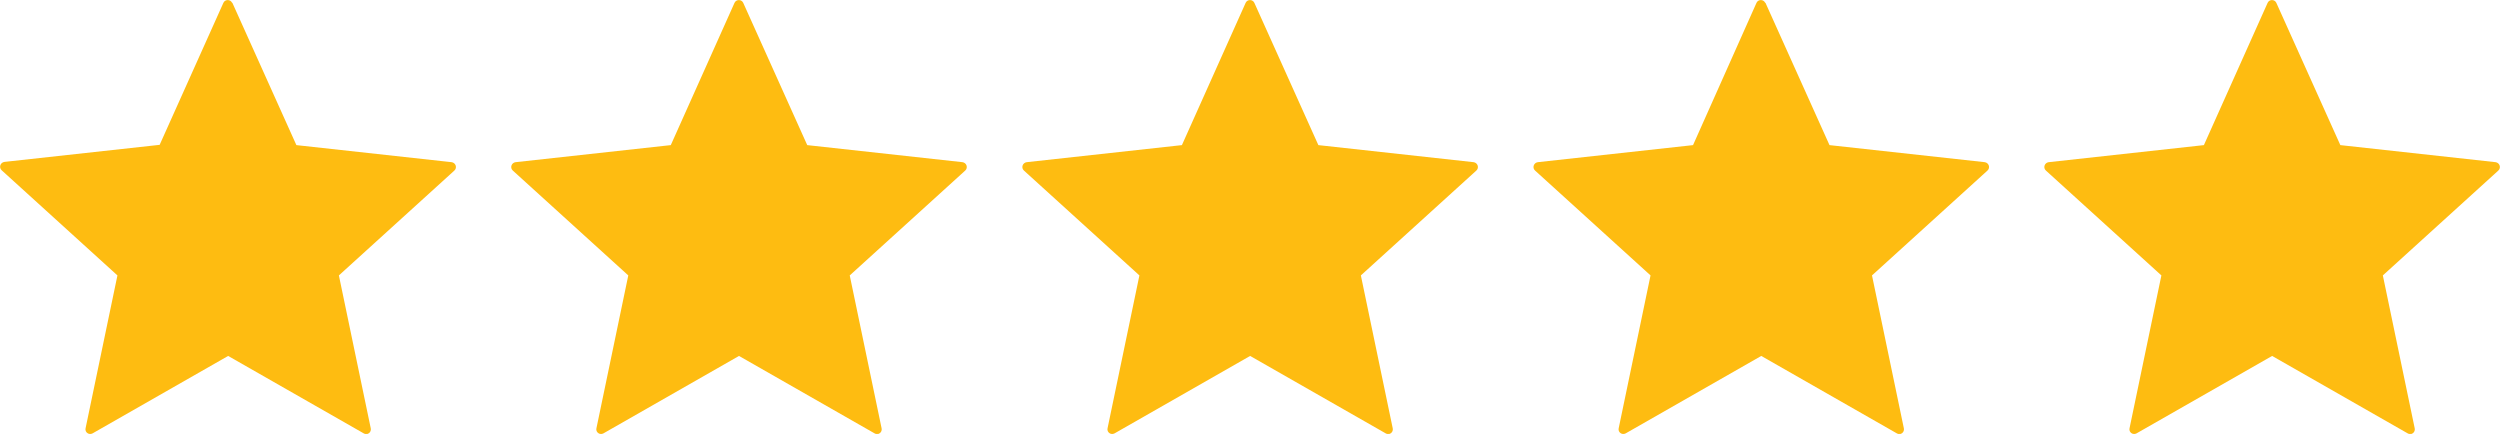 <?xml version="1.0" encoding="UTF-8"?>
<svg xmlns="http://www.w3.org/2000/svg" id="Layer_1" viewBox="0 0 89.41 15.52">
  <defs>
    <style> .cls-1 { fill: #febc11; } </style>
  </defs>
  <path class="cls-1" d="M8.31.1l2.29,5.09,5.55.61c.15.02.21.2.1.3l-4.13,3.75,1.14,5.47c.03.14-.12.26-.25.18l-4.85-2.77-4.85,2.77c-.13.07-.28-.04-.25-.18l1.14-5.47L.06,6.09c-.11-.1-.05-.28.1-.3l5.55-.61L7.99.1c.06-.13.25-.13.31,0Z"></path>
  <path class="cls-1" d="M26.58.1l2.29,5.09,5.55.61c.15.02.21.2.1.3l-4.13,3.75,1.14,5.47c.03.14-.12.26-.25.18l-4.85-2.77-4.85,2.77c-.13.07-.28-.04-.25-.18l1.14-5.47-4.13-3.75c-.11-.1-.05-.28.1-.3l5.55-.61L26.27.1c.06-.13.25-.13.31,0Z"></path>
  <path class="cls-1" d="M44.86.1l2.29,5.09,5.55.61c.15.02.21.2.1.3l-4.13,3.75,1.14,5.47c.03.14-.12.26-.25.18l-4.85-2.77-4.85,2.77c-.13.07-.28-.04-.25-.18l1.14-5.47-4.13-3.75c-.11-.1-.05-.28.1-.3l5.55-.61L44.55.1c.06-.13.25-.13.31,0Z"></path>
  <path class="cls-1" d="M63.14.1l2.29,5.09,5.55.61c.15.02.21.2.1.3l-4.13,3.75,1.14,5.47c.03.14-.12.26-.25.18l-4.85-2.77-4.85,2.77c-.13.07-.28-.04-.25-.18l1.14-5.47-4.13-3.75c-.11-.1-.05-.28.1-.3l5.55-.61L62.82.1c.06-.13.25-.13.31,0Z"></path>
  <path class="cls-1" d="M81.41.1l2.29,5.09,5.55.61c.15.02.21.2.1.3l-4.13,3.75,1.14,5.47c.03.14-.12.26-.25.18l-4.85-2.77-4.85,2.77c-.13.07-.28-.04-.25-.18l1.14-5.47-4.13-3.75c-.11-.1-.05-.28.1-.3l5.55-.61L81.1.1c.06-.13.25-.13.31,0Z"></path>
</svg>
